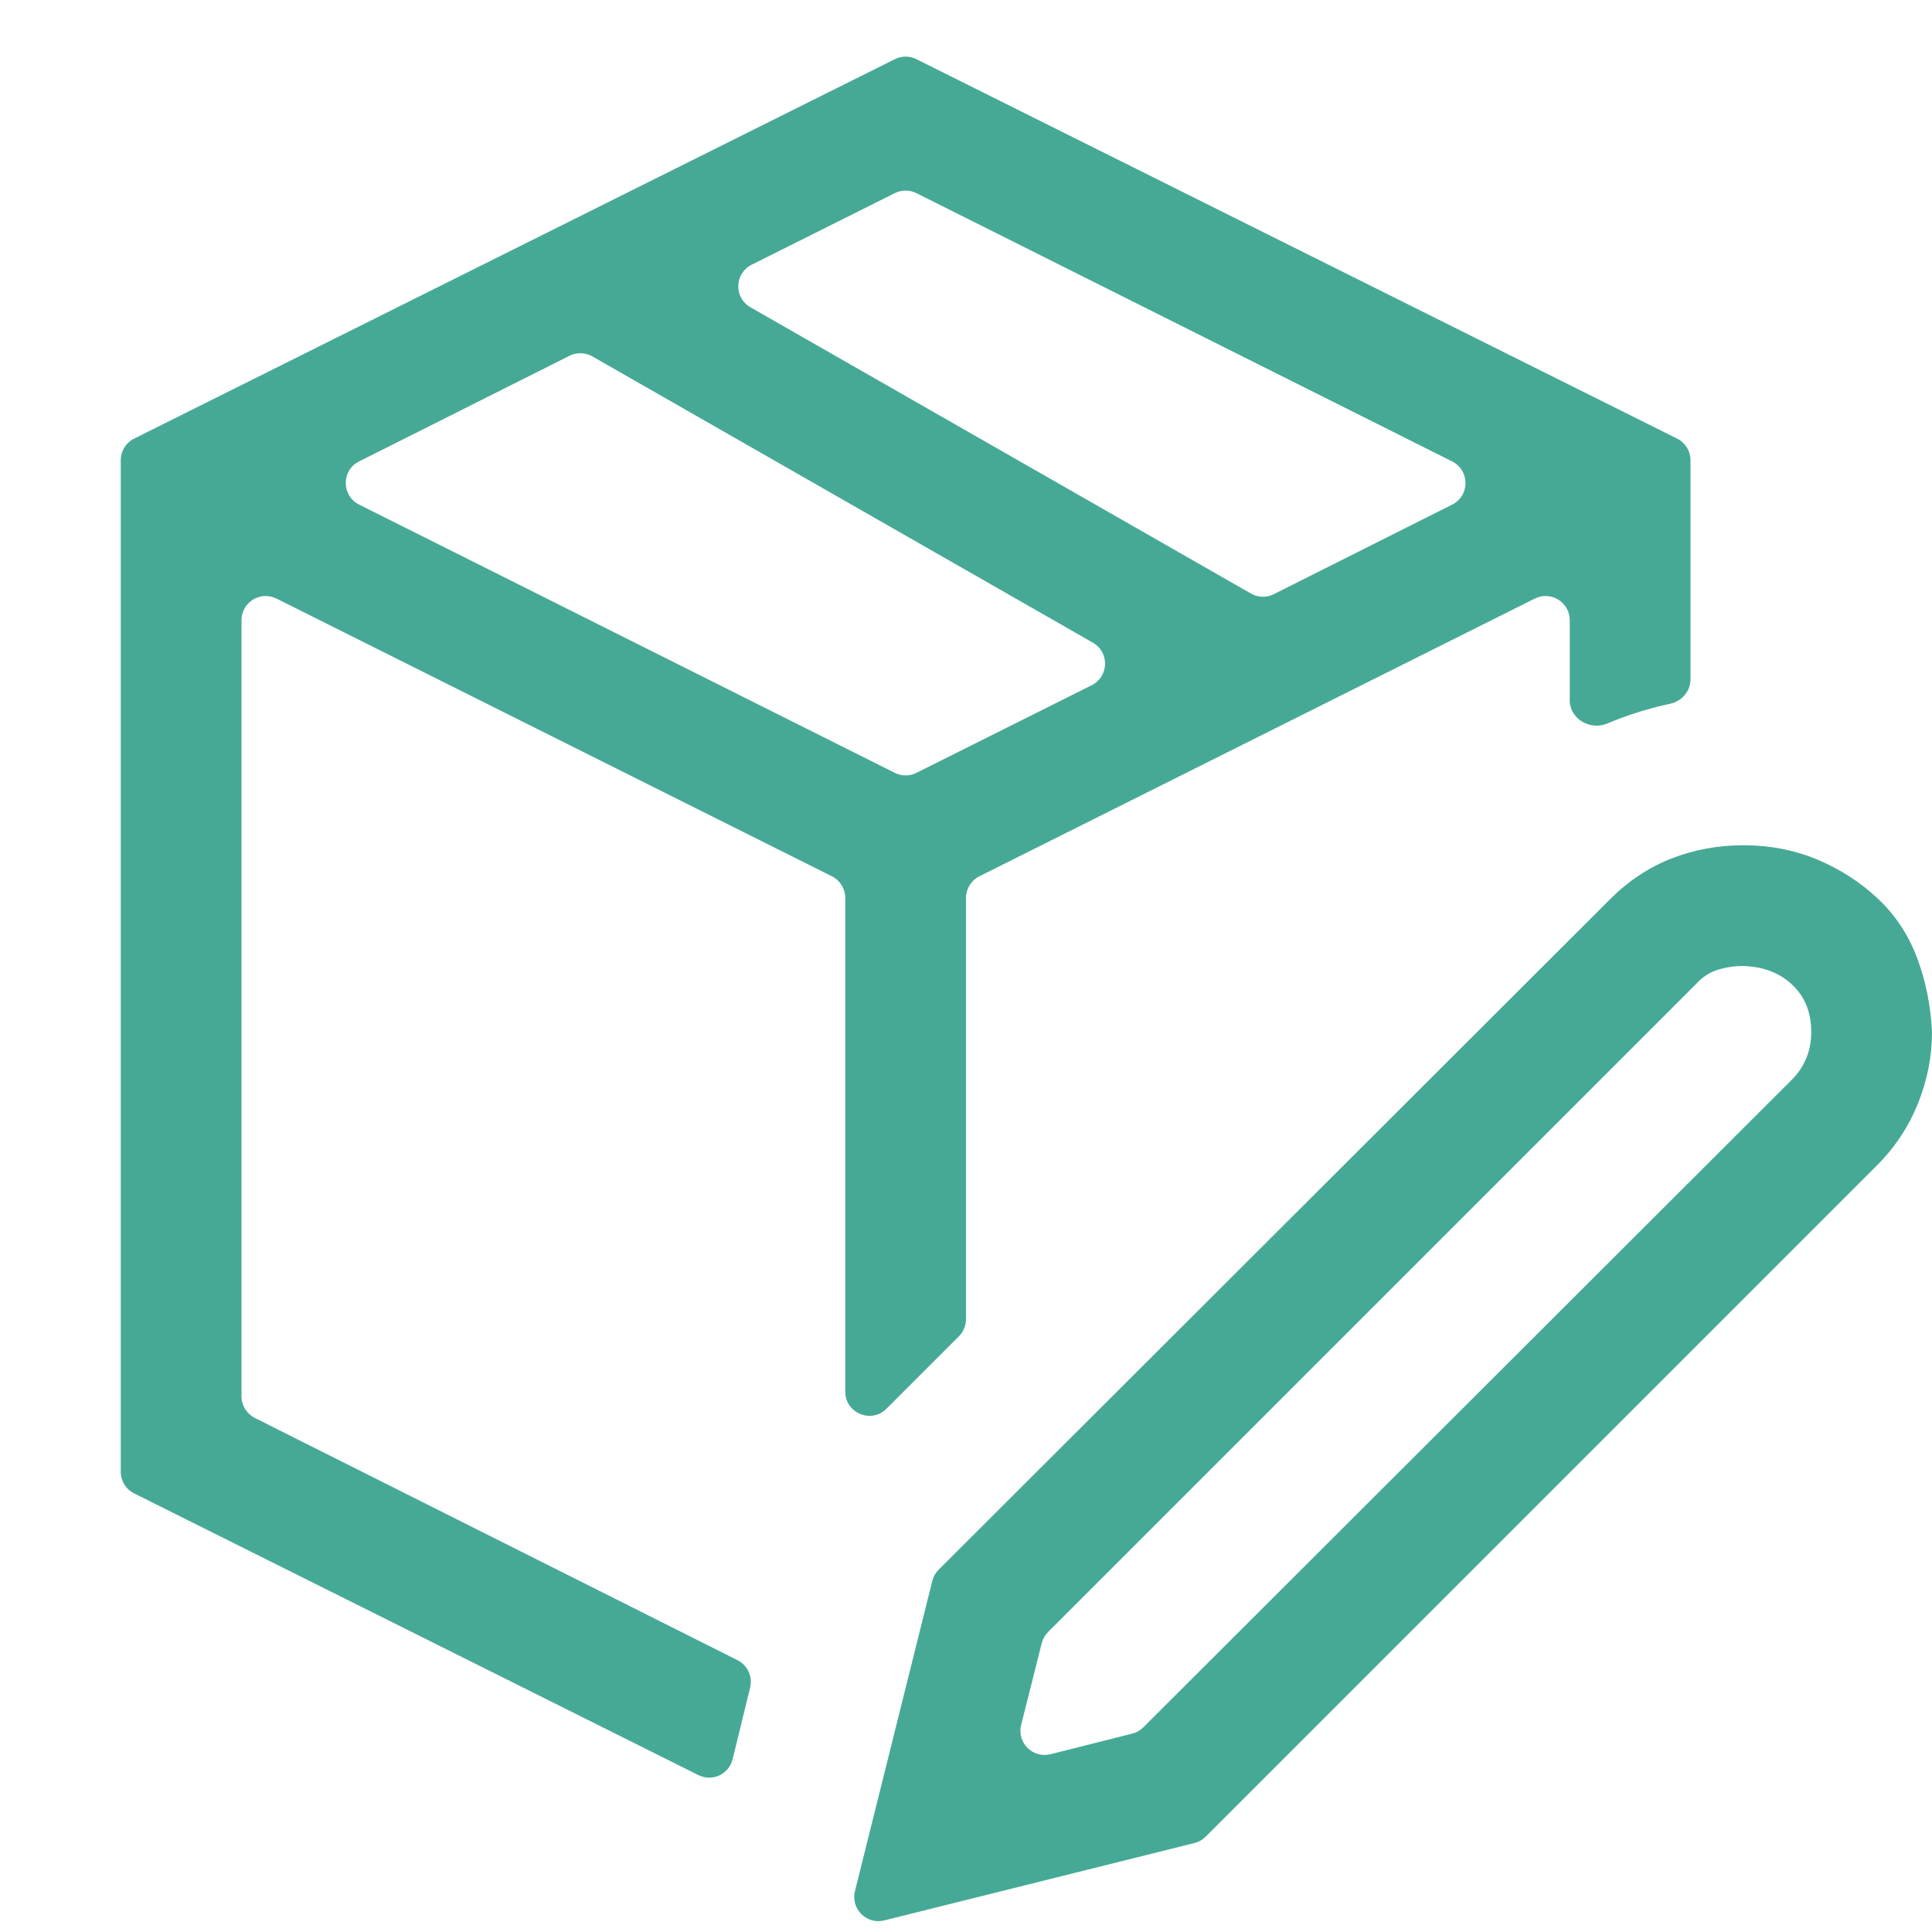 <svg width="40" height="40" viewBox="0 0 40 40" fill="none" xmlns="http://www.w3.org/2000/svg">
<path d="M18.354 29.166C18.039 29.481 17.5 29.258 17.5 28.812V18.59C17.5 18.401 17.393 18.228 17.224 18.143L5.724 12.393C5.391 12.227 5 12.469 5 12.84V28.91C5 29.099 5.107 29.272 5.276 29.357L15.269 34.372C15.477 34.477 15.586 34.711 15.531 34.938L15.168 36.423C15.092 36.734 14.746 36.895 14.459 36.751L2.777 30.919C2.607 30.835 2.5 30.662 2.5 30.472V9.528C2.5 9.339 2.607 9.165 2.777 9.081L18.527 1.225C18.667 1.155 18.833 1.155 18.973 1.225L34.723 9.081C34.893 9.165 35 9.339 35 9.528V14.065C35 14.311 34.82 14.518 34.58 14.57C34.126 14.667 33.692 14.804 33.279 14.979C32.923 15.13 32.5 14.885 32.5 14.498V12.84C32.5 12.469 32.109 12.227 31.776 12.393L20.276 18.143C20.107 18.228 20 18.401 20 18.59V27.312C20 27.445 19.947 27.572 19.854 27.666L18.354 29.166ZM15.562 5.481C15.205 5.659 15.191 6.164 15.537 6.362L25.9 12.289C26.045 12.372 26.223 12.377 26.372 12.302L30.066 10.447C30.434 10.263 30.433 9.738 30.065 9.553L18.974 3.999C18.833 3.928 18.667 3.928 18.526 3.999L15.562 5.481ZM18.526 16.001C18.667 16.072 18.833 16.072 18.974 16.001L22.602 14.187C22.959 14.009 22.974 13.504 22.627 13.306L12.264 7.379C12.119 7.296 11.941 7.291 11.792 7.366L7.434 9.553C7.067 9.737 7.067 10.262 7.435 10.447L18.526 16.001ZM36.094 17.5C36.641 17.5 37.148 17.598 37.617 17.793C38.086 17.988 38.503 18.255 38.867 18.594C39.232 18.932 39.505 19.342 39.688 19.824C39.87 20.306 39.974 20.82 40 21.367C40 21.875 39.902 22.37 39.707 22.852C39.512 23.333 39.232 23.756 38.867 24.121L24.961 38.027C24.897 38.091 24.817 38.137 24.729 38.158L18.307 39.76C17.942 39.851 17.61 39.52 17.701 39.154L19.302 32.732C19.324 32.644 19.37 32.564 19.434 32.499L33.34 18.613C33.717 18.236 34.141 17.956 34.609 17.773C35.078 17.591 35.573 17.5 36.094 17.5ZM37.09 22.363C37.363 22.09 37.5 21.758 37.5 21.367C37.5 20.963 37.37 20.638 37.109 20.391C36.849 20.143 36.51 20.013 36.094 20C35.911 20 35.736 20.026 35.566 20.078C35.397 20.13 35.247 20.228 35.117 20.371L21.699 33.789C21.635 33.853 21.59 33.933 21.568 34.021L21.142 35.712C21.049 36.079 21.382 36.411 21.749 36.319L23.441 35.893C23.528 35.871 23.608 35.826 23.672 35.762L37.09 22.363Z" fill="#46A996"/>
</svg>
